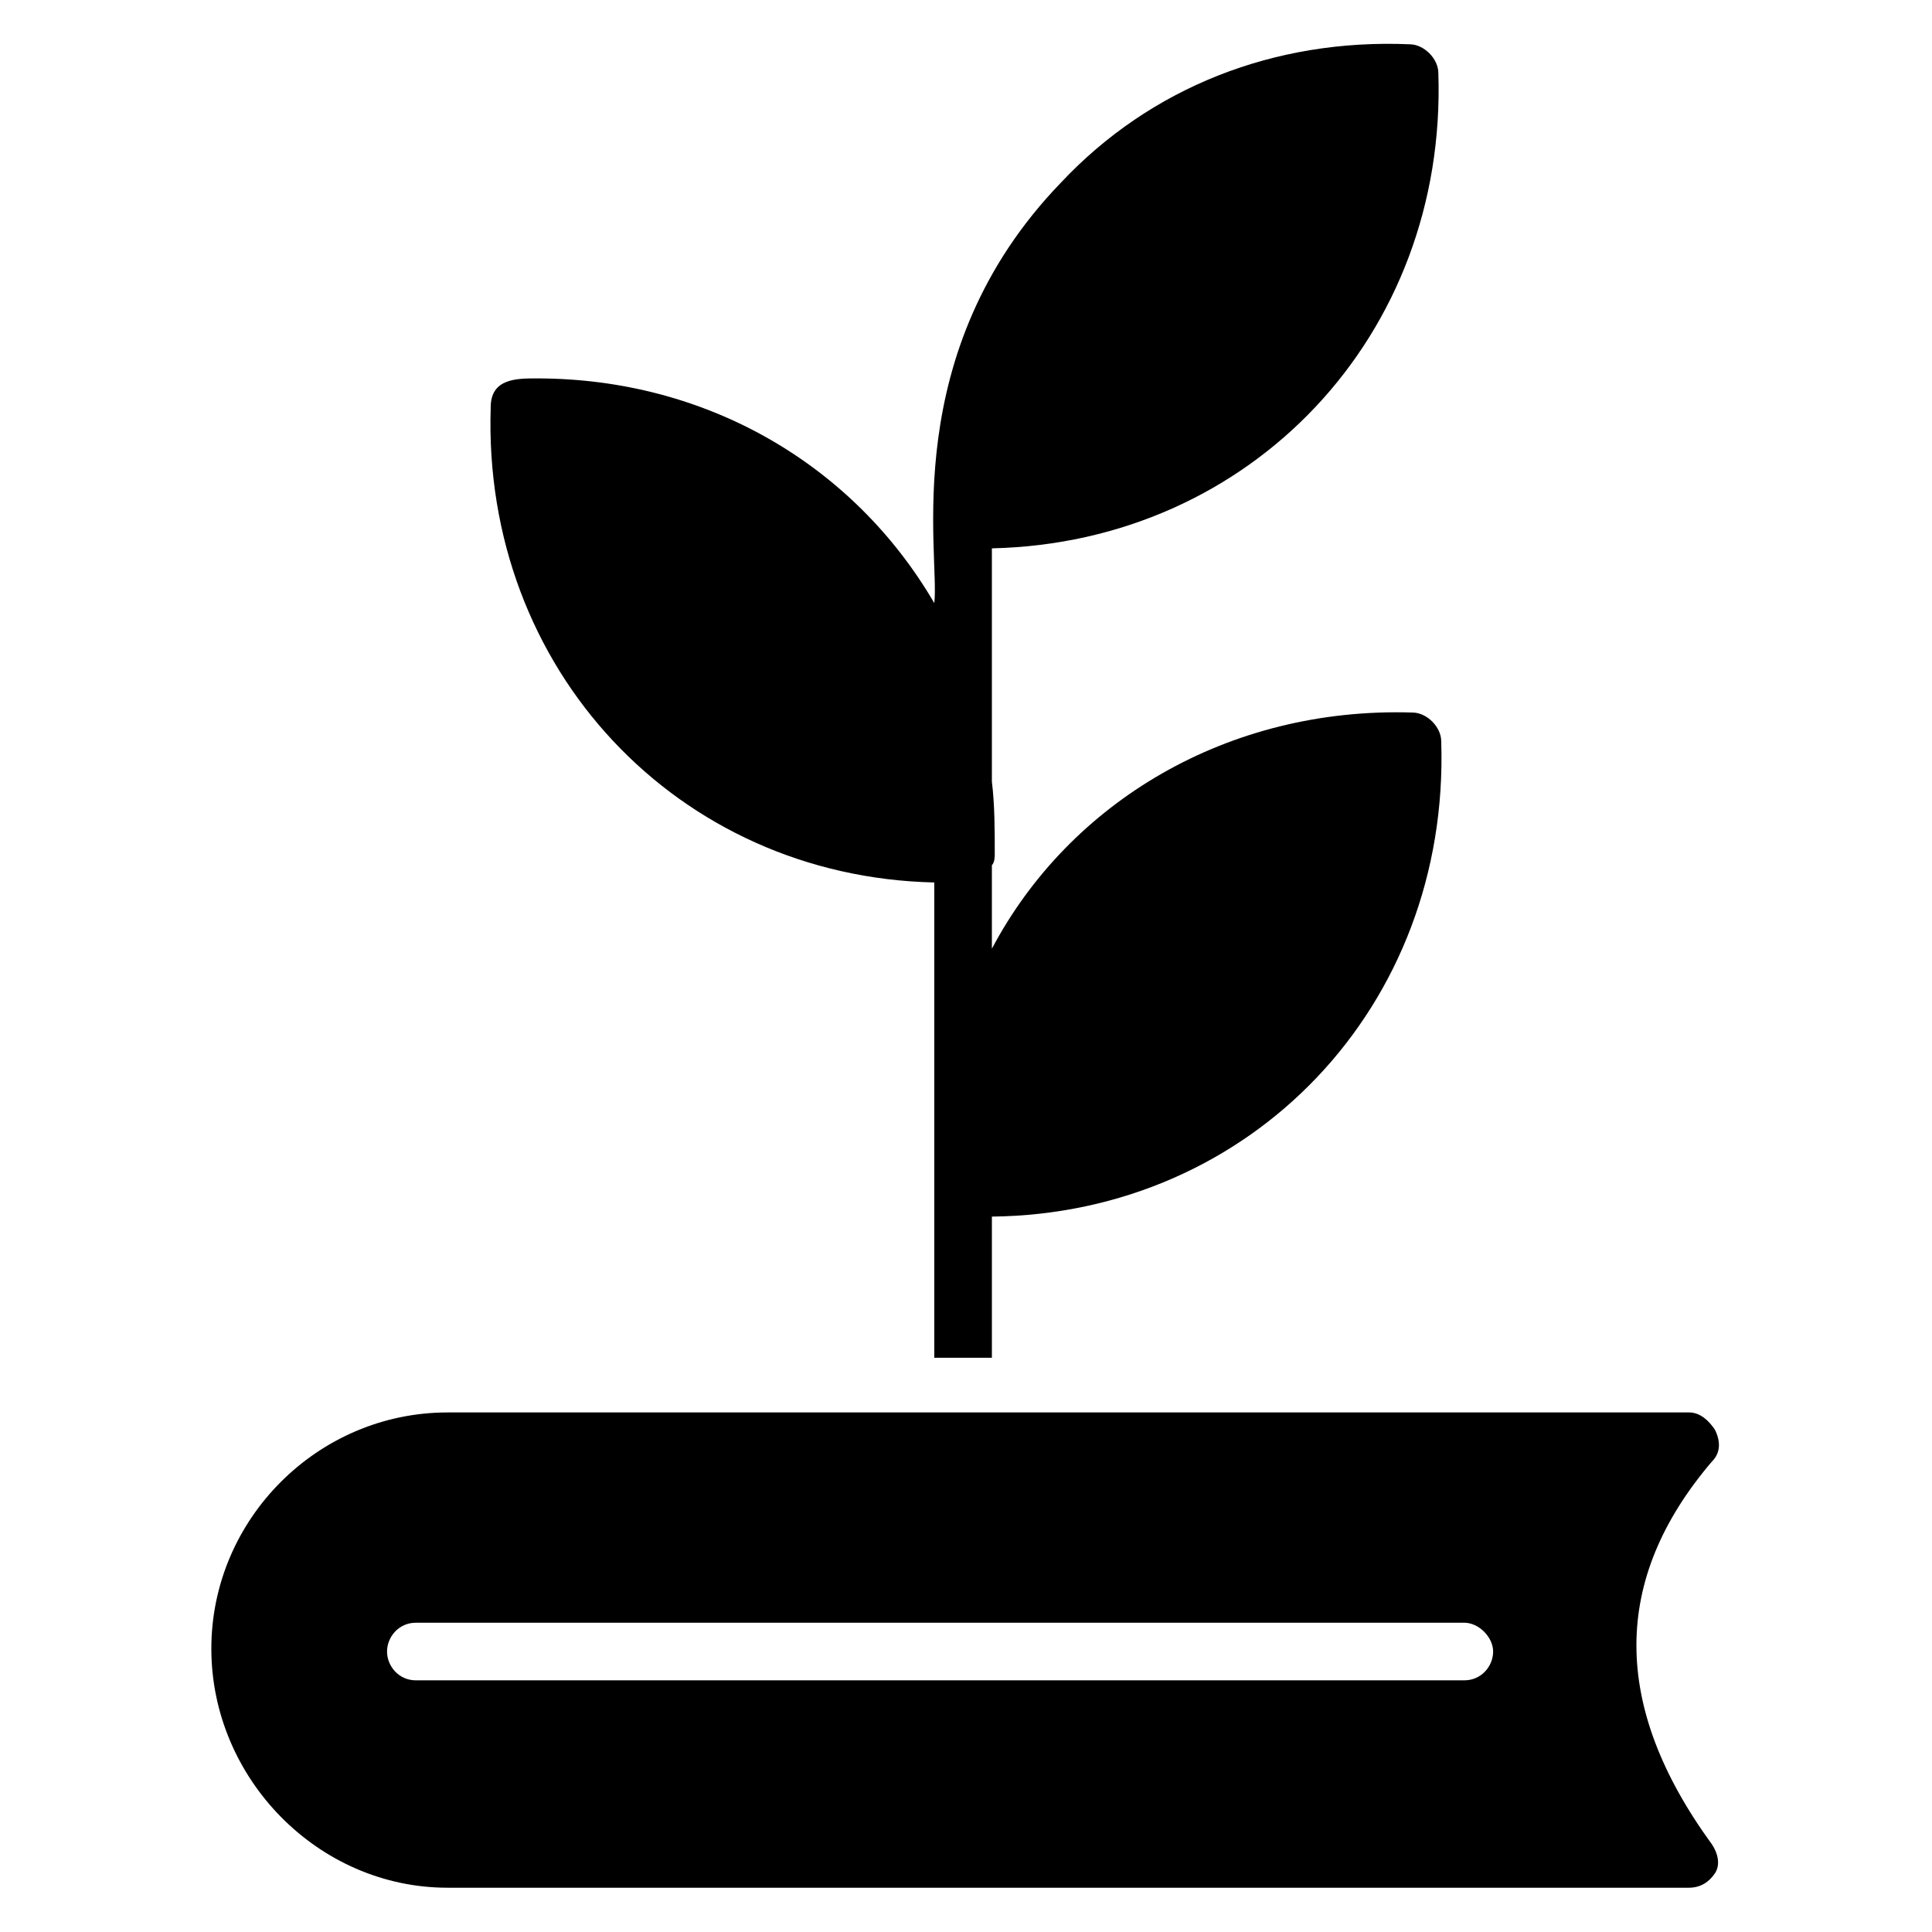 <?xml version="1.0" encoding="UTF-8"?>
<!-- Uploaded to: SVG Repo, www.svgrepo.com, Generator: SVG Repo Mixer Tools -->
<svg fill="#000000" width="800px" height="800px" version="1.1" viewBox="144 144 512 512" xmlns="http://www.w3.org/2000/svg">
 <g>
  <path d="m597.71 531.29c2.289-2.289 2.289-5.344 0.762-8.398-1.527-2.289-3.816-4.582-6.871-4.582l-329 0.004c-34.352 0-62.594 28.242-62.594 62.594-0.004 34.352 28.242 63.359 62.594 63.359h329c3.055 0 5.344-1.527 6.871-3.816s0.762-5.344-0.762-7.633c-26.723-36.641-26.723-70.23-0.004-101.53zm-65.648 58.016h-277.86c-4.582 0-7.633-3.816-7.633-7.633 0-3.816 3.055-7.633 7.633-7.633h277.86c3.816 0 7.633 3.816 7.633 7.633 0 3.816-3.055 7.633-7.633 7.633z"/>
  <path d="m286.26 244.28c-5.344 0-12.215 0-12.215 7.633-2.289 69.465 49.617 124.43 117.55 125.95v125.95h15.266v-37.402c68.703-0.762 121.37-55.723 119.08-125.95 0-3.816-3.816-7.633-7.633-7.633-48.855-1.527-90.84 23.664-111.45 62.594v-22.137c0.762-0.762 0.762-2.289 0.762-3.055 0-6.106 0-12.977-0.762-19.082v-61.832c68.703-1.527 120.61-56.488 118.32-125.95 0-3.816-3.816-7.633-7.633-7.633-35.879-1.527-68.703 11.449-92.363 36.641-43.512 45.039-32.062 98.473-33.586 111.45-21.375-36.645-60.305-59.543-105.34-59.543z"/>
 </g>
</svg>